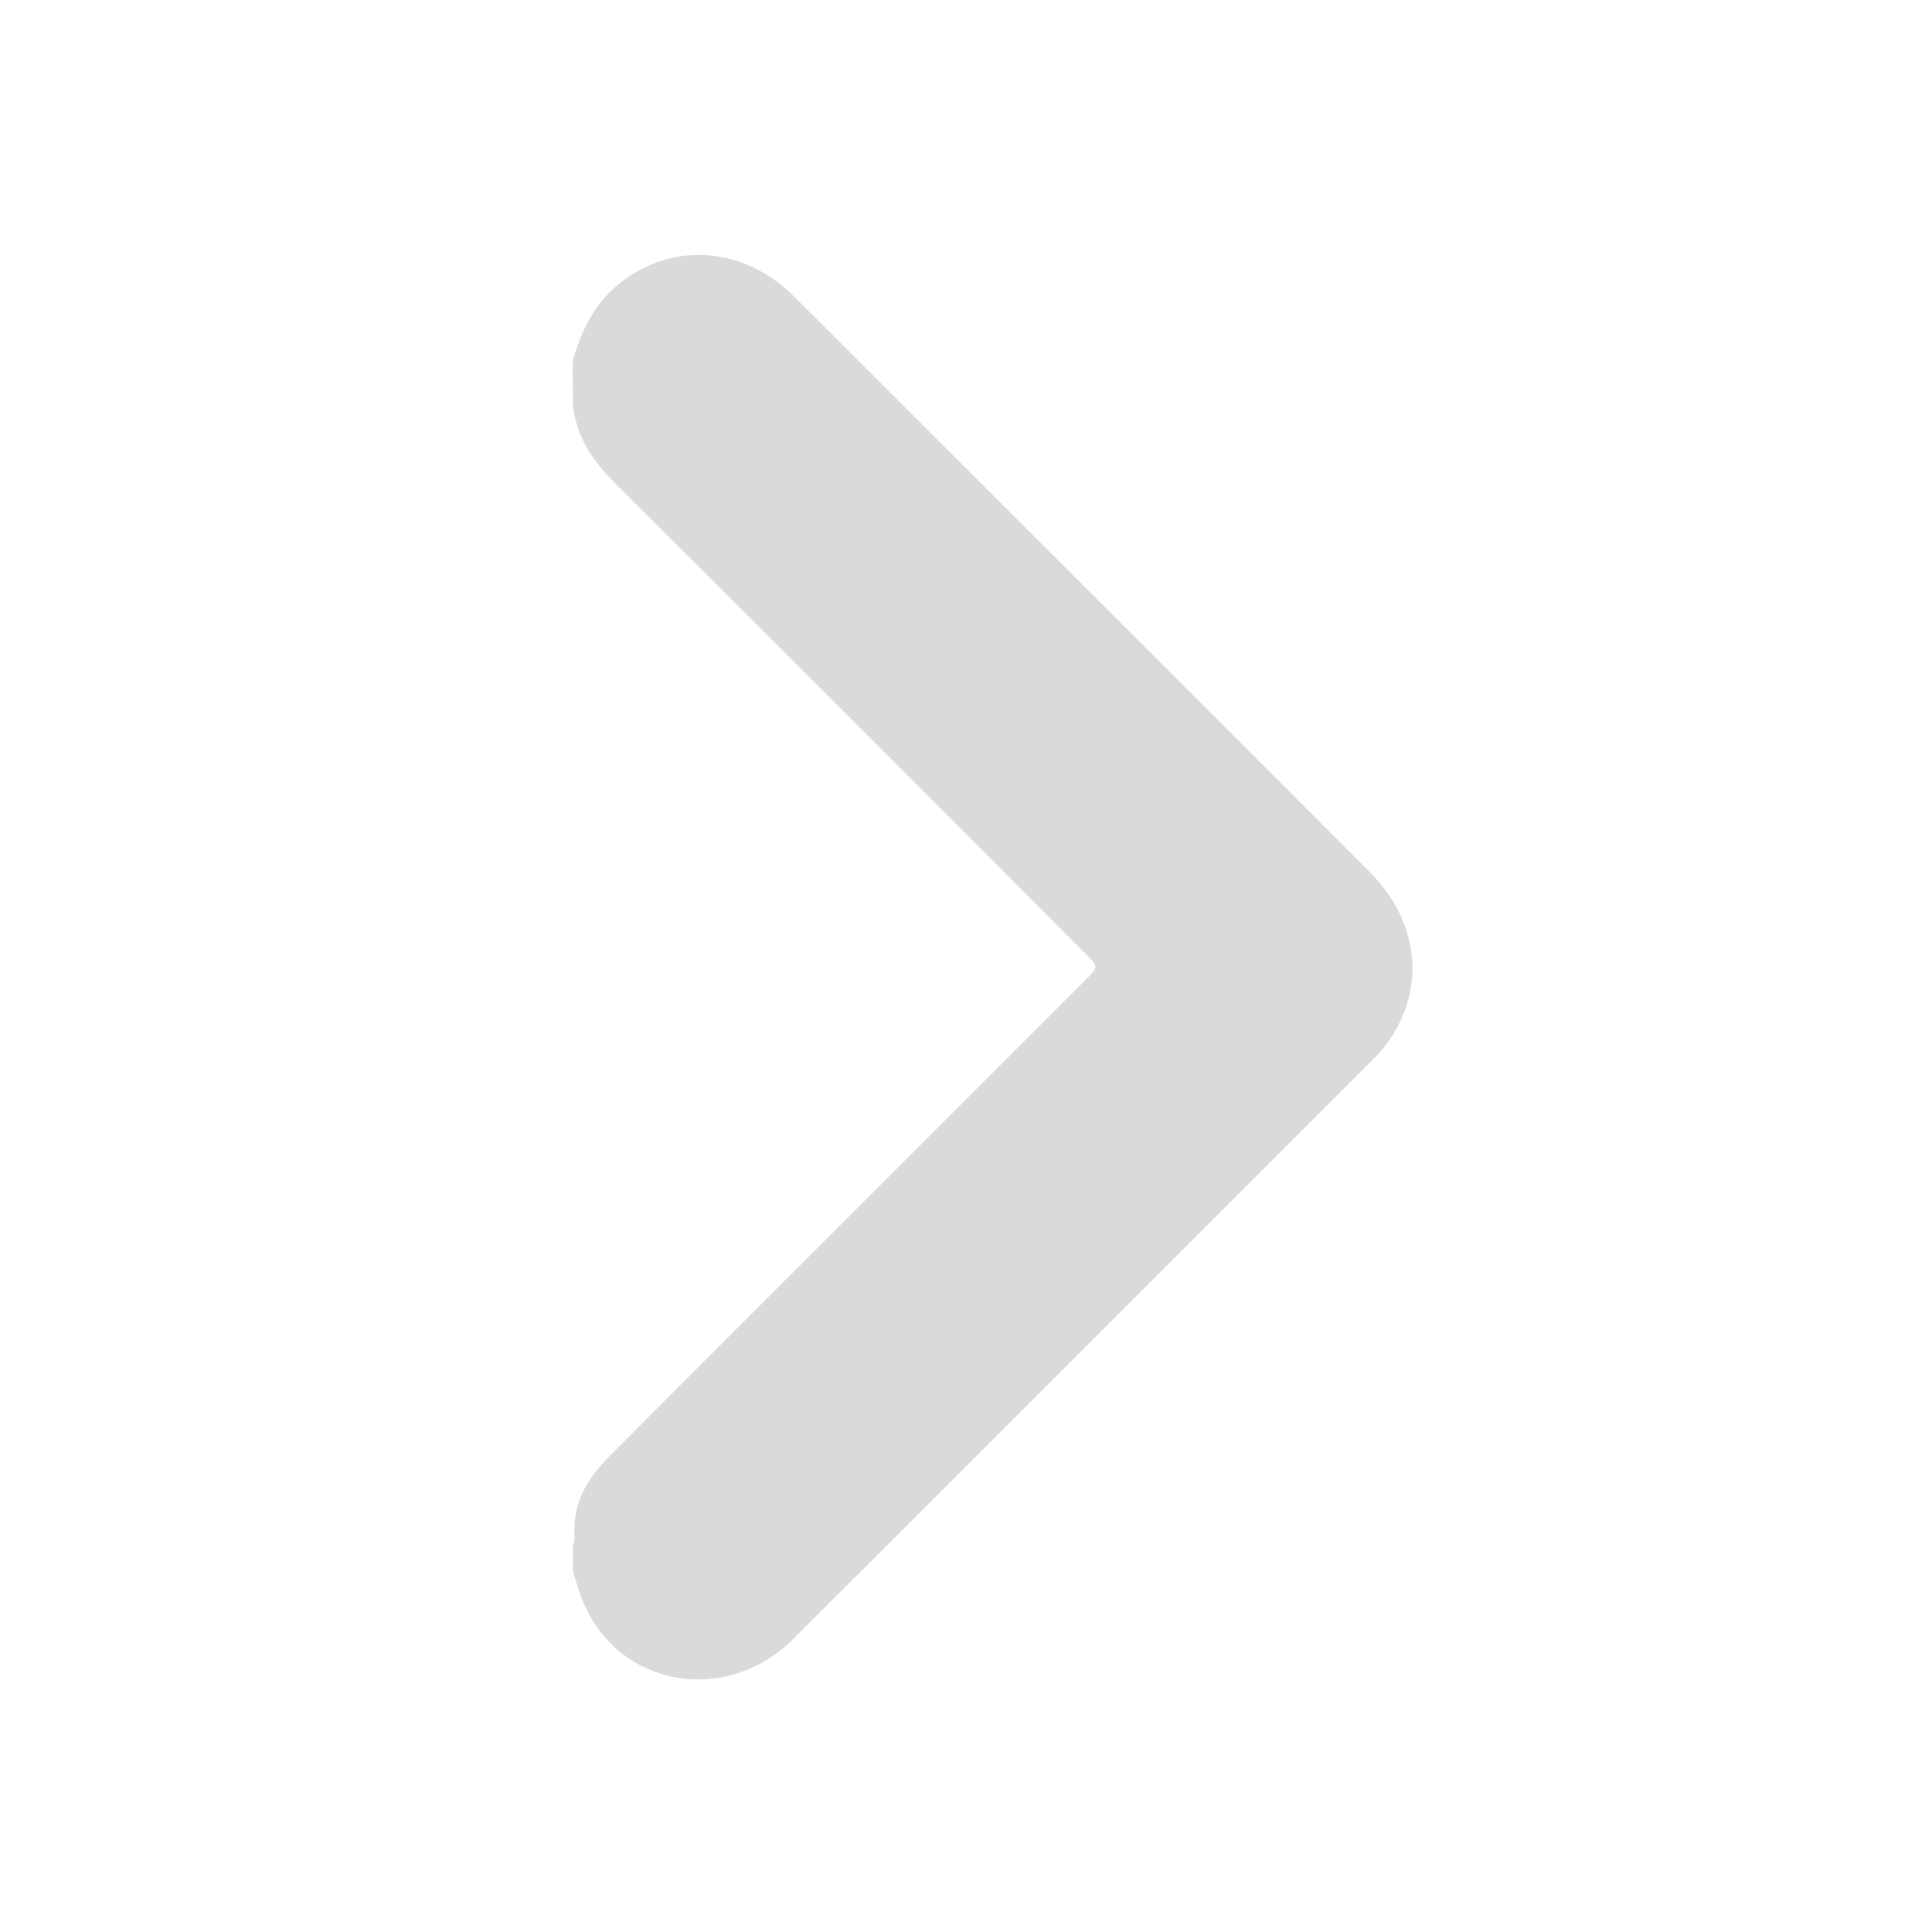 <?xml version="1.0" encoding="UTF-8"?> <!-- Generator: Adobe Illustrator 23.1.0, SVG Export Plug-In . SVG Version: 6.00 Build 0) --> <svg xmlns="http://www.w3.org/2000/svg" xmlns:xlink="http://www.w3.org/1999/xlink" id="Слой_1" x="0px" y="0px" viewBox="0 0 640 640" style="enable-background:new 0 0 640 640;" xml:space="preserve"> <style type="text/css"> .st0{fill:none;} .st1{fill:#DADADA;} </style> <path class="st0" d="M467.9,520.9c0,17.7,0,35.3,0,53c-97.3,0-194.5,0-291.8,0.1c-3.4,0-4.1-0.7-4.1-4.1 c0.1-166.3,0.1-332.5,0-498.8c0-3.4,0.7-4.1,4.1-4.1c95.9,0.1,191.9,0.1,287.8,0c3.4,0,4.1,0.7,4.1,4.1c-0.2,16.3-0.1,32.7-0.1,49 c-2.7-0.1-2.3-2.5-2.8-4c-5.1-17.3-16.7-27.3-34.3-30.1c-13.1-2.1-24.1,3.1-33.9,11.4c-1,0.9-1.9,1.9-2.9,2.8 c-63,63-126,126.1-189,189c-9.5,9.5-14.7,20.3-13.9,34c0.5,8.5,3.4,15.8,8.6,22.4c4.7,5.9,10.1,11.1,15.4,16.4 c13.5,13.5,26.9,27.3,40.7,40.6c47.9,46,94.2,93.7,141.4,140.5c21.9,21.7,59.3,12.1,68-17.5C465.7,523.9,465,521.3,467.9,520.9z"></path> <path class="st1" d="M189.7,119.8c2.8-10.3,7.3-19.5,16-26.3c17.3-13.5,40.6-11.8,57,4.4c20,19.8,39.8,39.8,59.7,59.6 c43.8,43.8,87.6,87.5,131.4,131.4c15.5,15.6,18.4,36.4,7.7,53.7c-2,3.3-4.5,6.2-7.2,8.9c-63.8,63.8-127.6,127.6-191.5,191.4 c-22.3,22.2-57.7,16-69.5-12c-1.4-3.3-2.4-6.8-3.5-10.2c0-3,0-6,0-9c1-1.5,0.3-3.2,0.5-4.8c-0.2-9.9,4.8-17.6,11.3-24.2 c31-31.2,62.1-62.2,93.2-93.3c21.6-21.6,43.1-43.1,64.7-64.7c4.4-4.4,4.5-4.5,0-8.9c-51.9-52-103.8-103.9-155.8-155.8 c-7.4-7.4-13-15.5-13.9-26.2C189.7,129.1,189.7,124.4,189.7,119.8z"></path> <path class="st0" d="M467.9,506.9c-3.1-13-11.7-22.2-20.9-31.3c-50.8-50.5-101.3-101.2-152-151.7c-2.7-2.7-2.8-4,0-6.8 c53-52.8,105.8-105.6,158.7-158.4c6.9-6.9,12-14.6,13.4-24.4c0.2-0.6,0.5-0.6,0.9-0.2C467.9,258.4,467.9,382.6,467.9,506.9z"></path> </svg> 